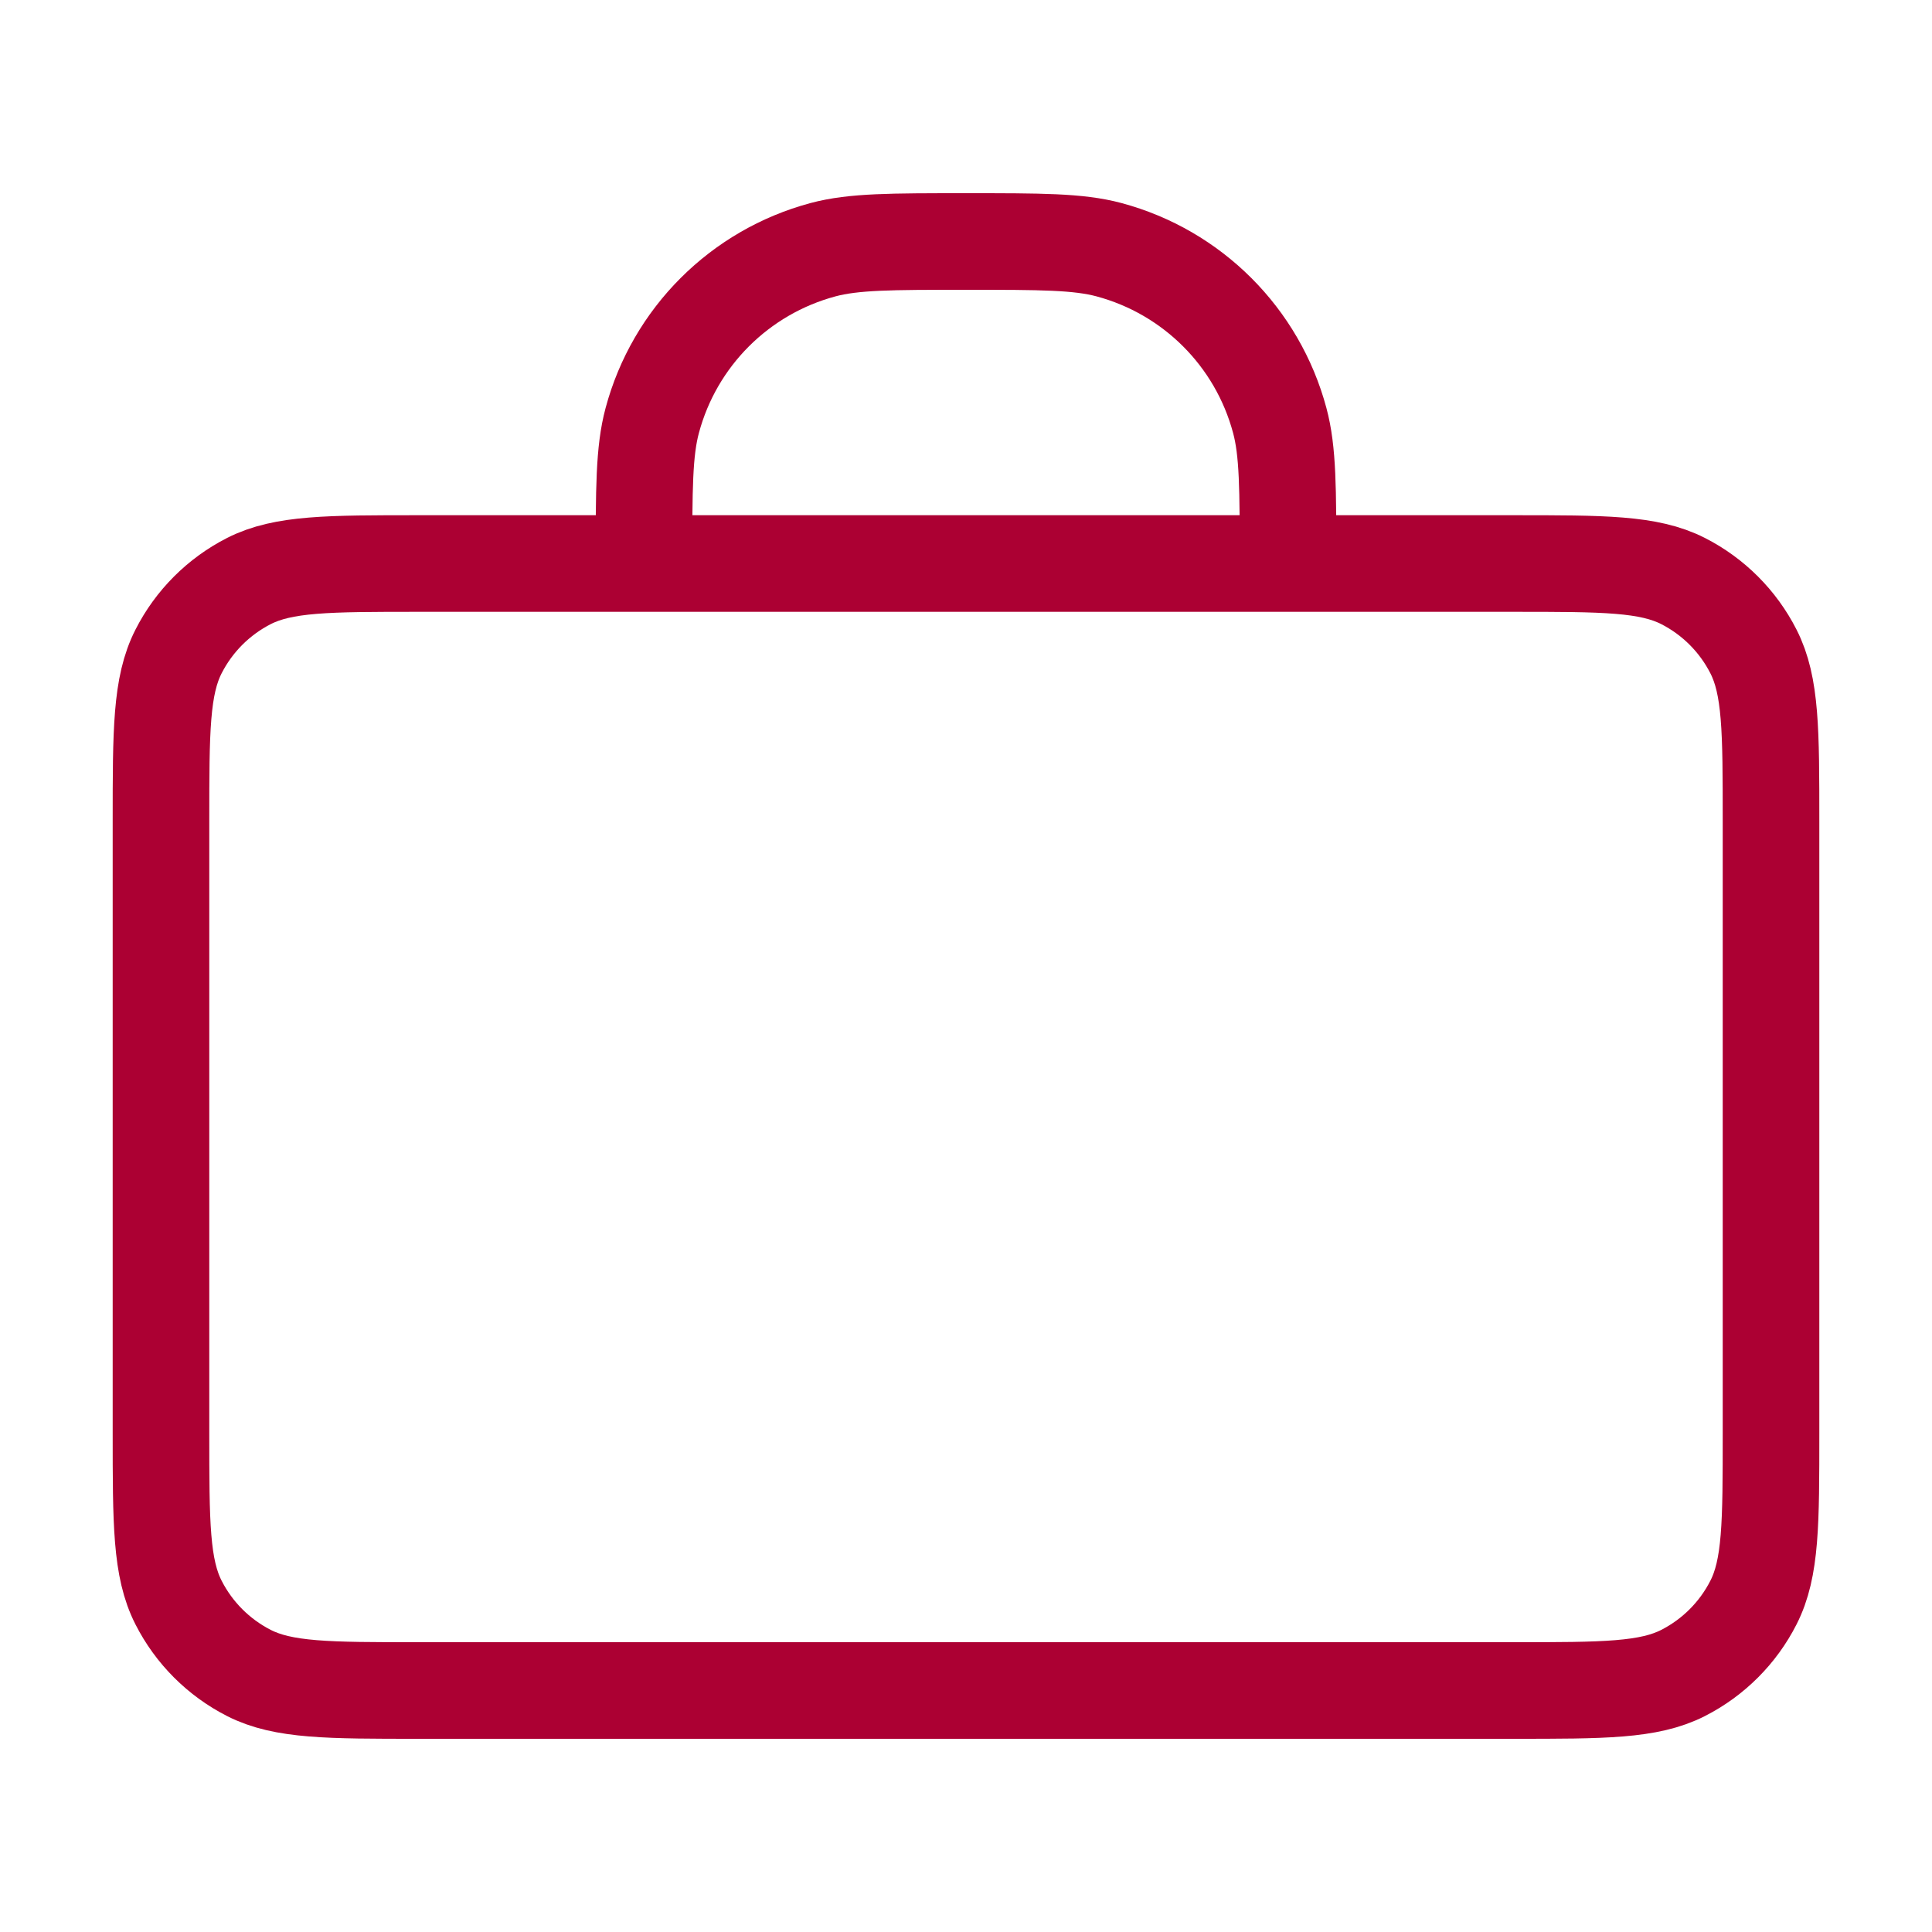 <svg width="40" height="40" viewBox="0 0 40 40" fill="none" xmlns="http://www.w3.org/2000/svg">
<path d="M26.667 11.667C26.667 10.117 26.667 9.342 26.496 8.706C26.034 6.98 24.686 5.633 22.961 5.17C22.325 5 21.55 5 20 5C18.45 5 17.675 5 17.039 5.17C15.314 5.633 13.966 6.98 13.504 8.706C13.333 9.342 13.333 10.117 13.333 11.667M8.667 35H31.333C33.2 35 34.134 35 34.847 34.637C35.474 34.317 35.984 33.807 36.303 33.18C36.667 32.467 36.667 31.534 36.667 29.667V17C36.667 15.133 36.667 14.2 36.303 13.487C35.984 12.86 35.474 12.35 34.847 12.03C34.134 11.667 33.2 11.667 31.333 11.667H8.667C6.8 11.667 5.866 11.667 5.153 12.03C4.526 12.35 4.016 12.86 3.697 13.487C3.333 14.2 3.333 15.133 3.333 17V29.667C3.333 31.534 3.333 32.467 3.697 33.18C4.016 33.807 4.526 34.317 5.153 34.637C5.866 35 6.8 35 8.667 35Z" stroke="#AC0033" stroke-width="2" stroke-linecap="round" stroke-linejoin="round"/>
</svg>
